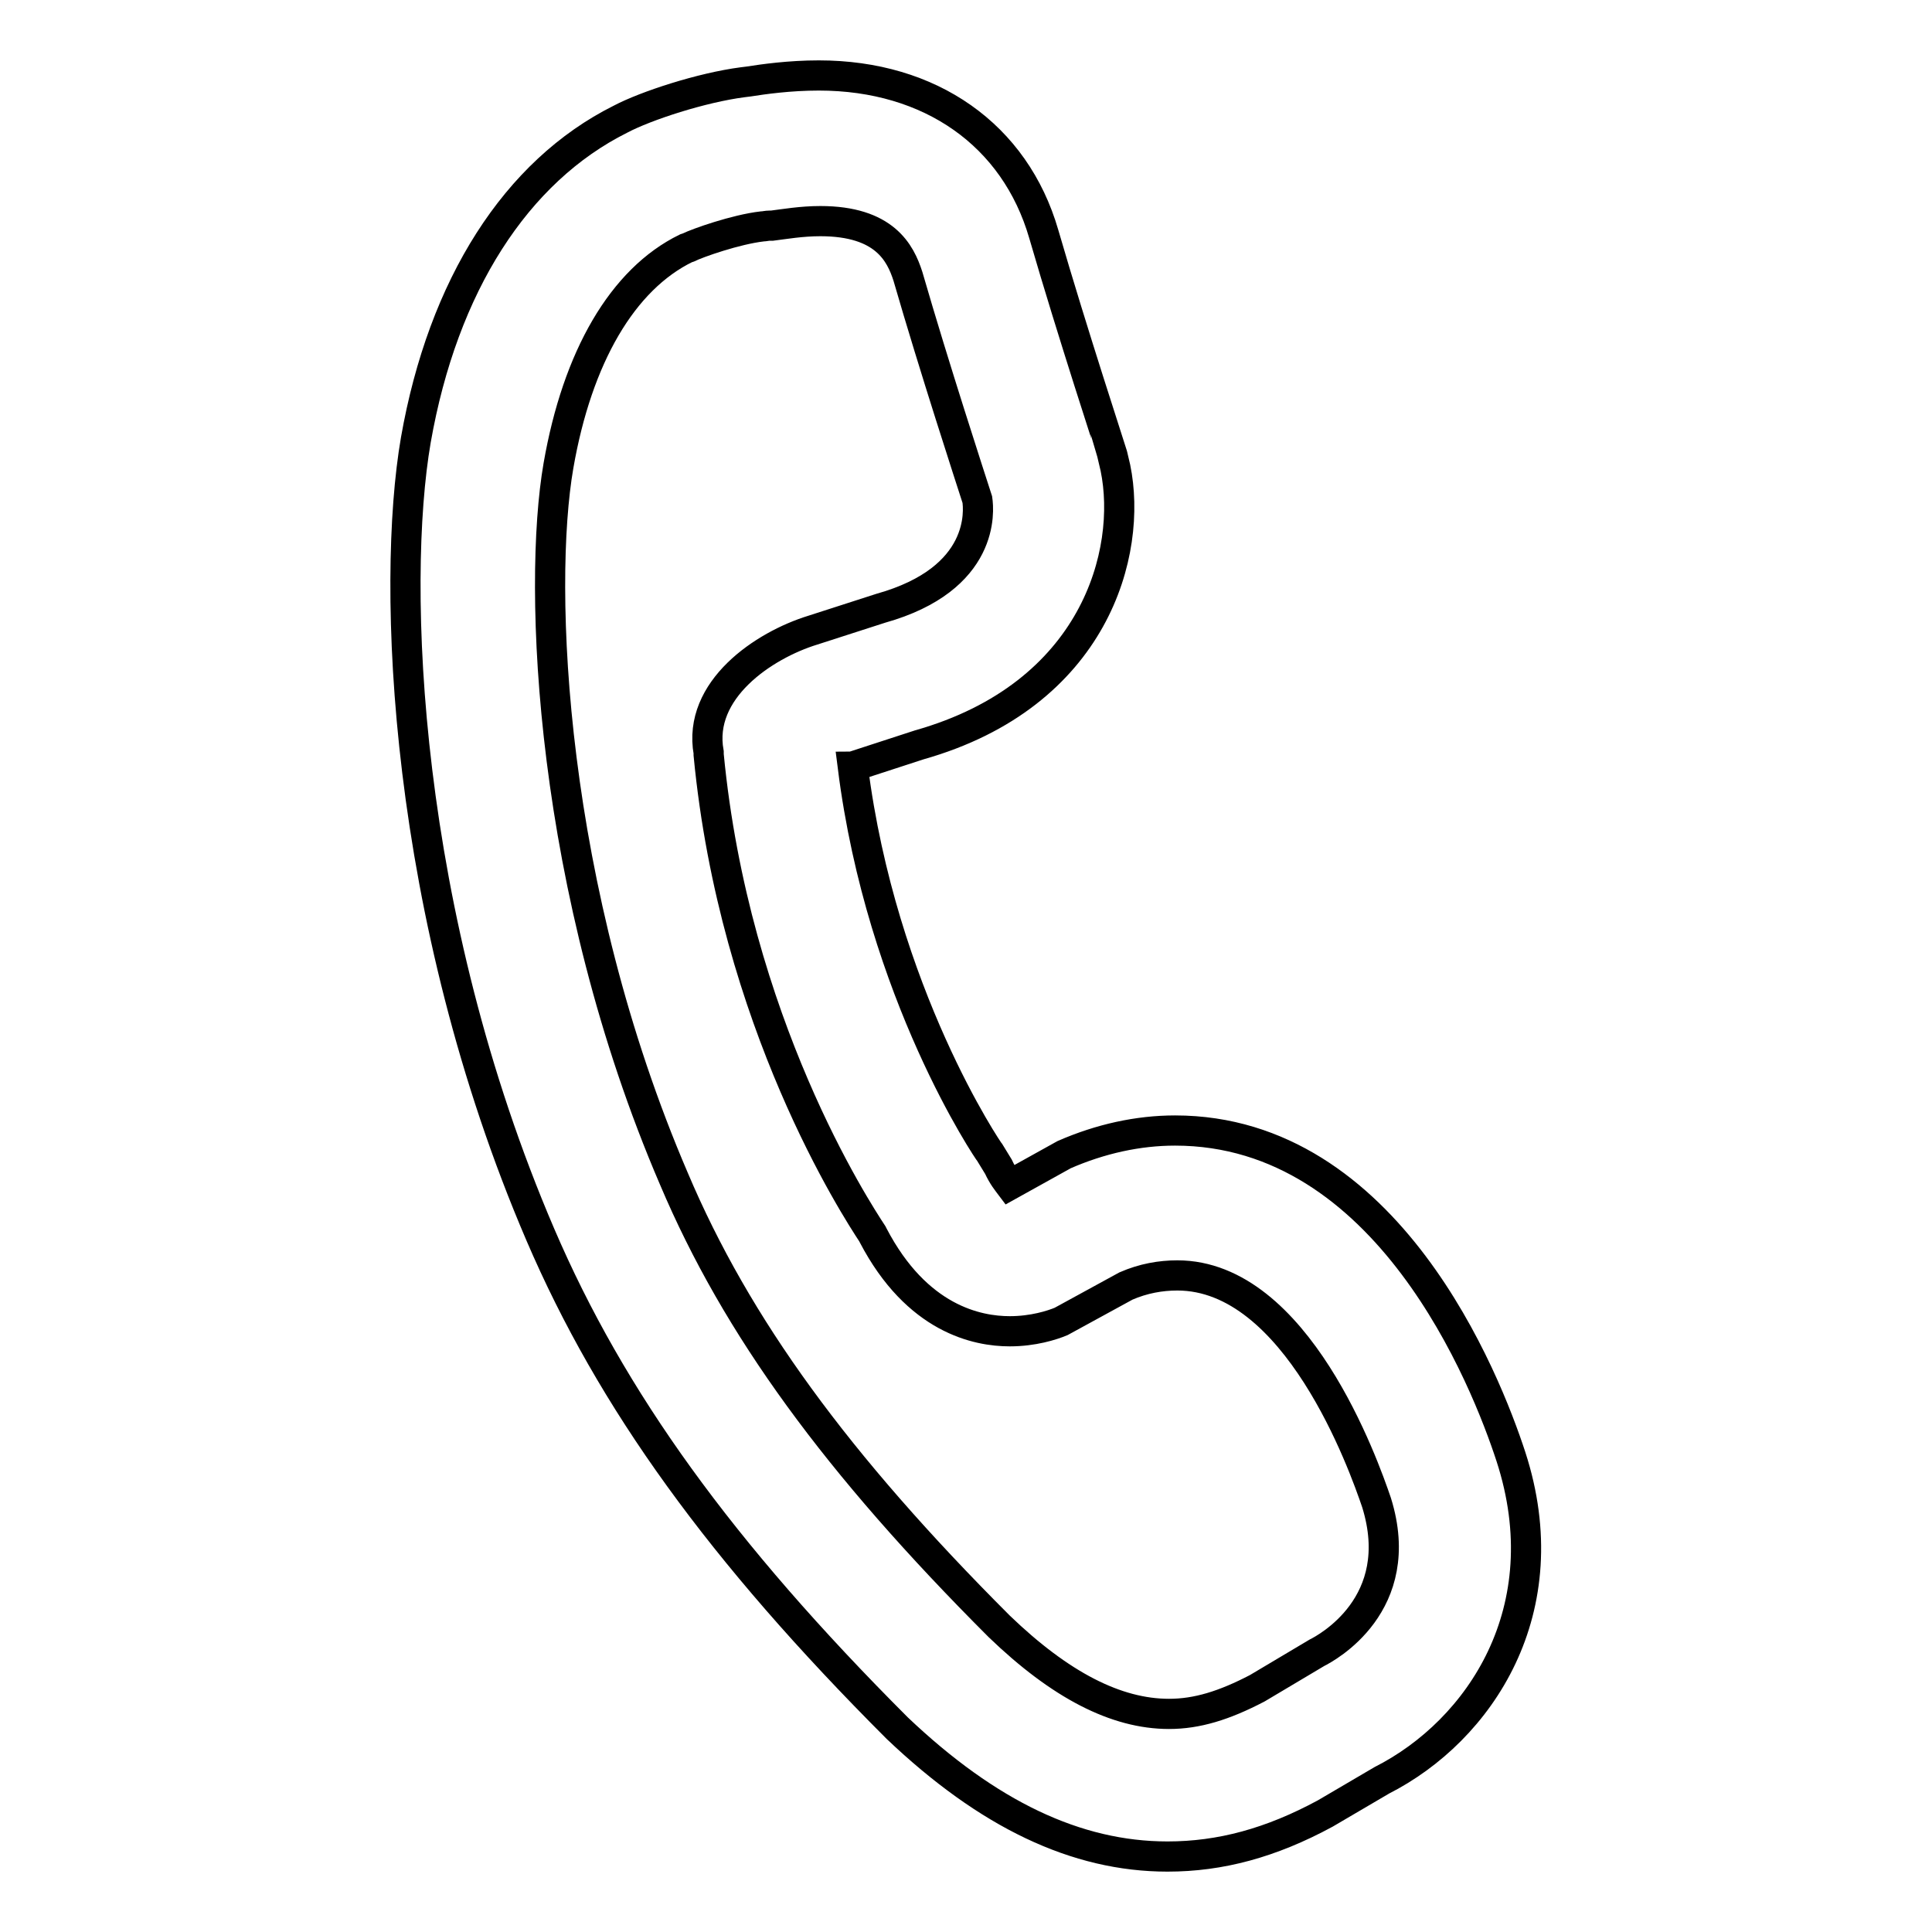<?xml version="1.0" encoding="utf-8"?>
<!-- Svg Vector Icons : http://www.onlinewebfonts.com/icon -->
<!DOCTYPE svg PUBLIC "-//W3C//DTD SVG 1.1//EN" "http://www.w3.org/Graphics/SVG/1.1/DTD/svg11.dtd">
<svg version="1.1" xmlns="http://www.w3.org/2000/svg" xmlns:xlink="http://www.w3.org/1999/xlink" x="0px" y="0px" viewBox="0 0 256 256" enable-background="new 0 0 256 256" xml:space="preserve">
<g> <path stroke-width="4" fill-opacity="0" stroke="#000000"  d="M200.2,193c-3.3-10.1-16.3-43.2-44.5-43.2c-4.9,0-9.9,1.1-14.7,3.2l-7.2,4c-0.3-0.4-0.9-1.1-1.5-2.4 l-1.1-1.8c-0.2-0.2-14.4-21.1-18.2-51.2c0.1,0,0.1-0.1,0.2-0.1l8.6-2.8c23.3-6.6,28.3-25.5,26-36.7l-0.4-1.7 c0-0.1-5.3-16.2-9.1-29.3c-3.8-13.1-15-21-29.8-21c-3.9,0-7.4,0.5-9.3,0.8l-0.8,0.1C93,11.6,85.6,14,82.2,15.8 c-13.8,6.9-23.5,22-27.1,42.5c-3.3,19.1-1.7,62.9,16.5,105.3c9.4,21.9,23.9,42,47.3,65.4c12,11.4,23.7,17,35.8,17 c7,0,13.7-1.8,20.9-5.7l7.5-4.4C196.1,229.3,206.8,213.3,200.2,193L200.2,193z M174.5,219l-7.9,4.7c-4.4,2.3-8,3.4-11.7,3.4h0 c-7,0-14.4-3.8-22.5-11.6c-21.5-21.5-34.8-39.7-43.1-59.3c-16.5-38.4-18.1-78.4-15.3-94.5c2.5-14.4,8.5-24.7,16.9-28.8l0.3-0.1 c1.2-0.6,6.3-2.4,9.8-2.8c0.3,0,0.6-0.1,1-0.1l0.3,0c1.6-0.2,3.9-0.6,6.4-0.6c8.5,0,10.6,4.2,11.6,7.3c3.5,12.1,8.3,26.8,9.2,29.6 c0.2,1.4,1.1,10.5-12.8,14.4l-9,2.9c-6.5,2-15.3,7.9-13.8,16.2l0,0.3c3.4,35.5,19.6,60.3,21.7,63.5l0.1,0.2 c5.8,11.1,13.8,12.7,18.1,12.7c3.1,0,5.6-0.8,6.8-1.3l8.6-4.7c2.3-1,4.6-1.4,6.8-1.4c15.8,0,24.7,25.1,26.4,30.1 C186.6,212.6,175.7,218.4,174.5,219L174.5,219z"/></g>
</svg>